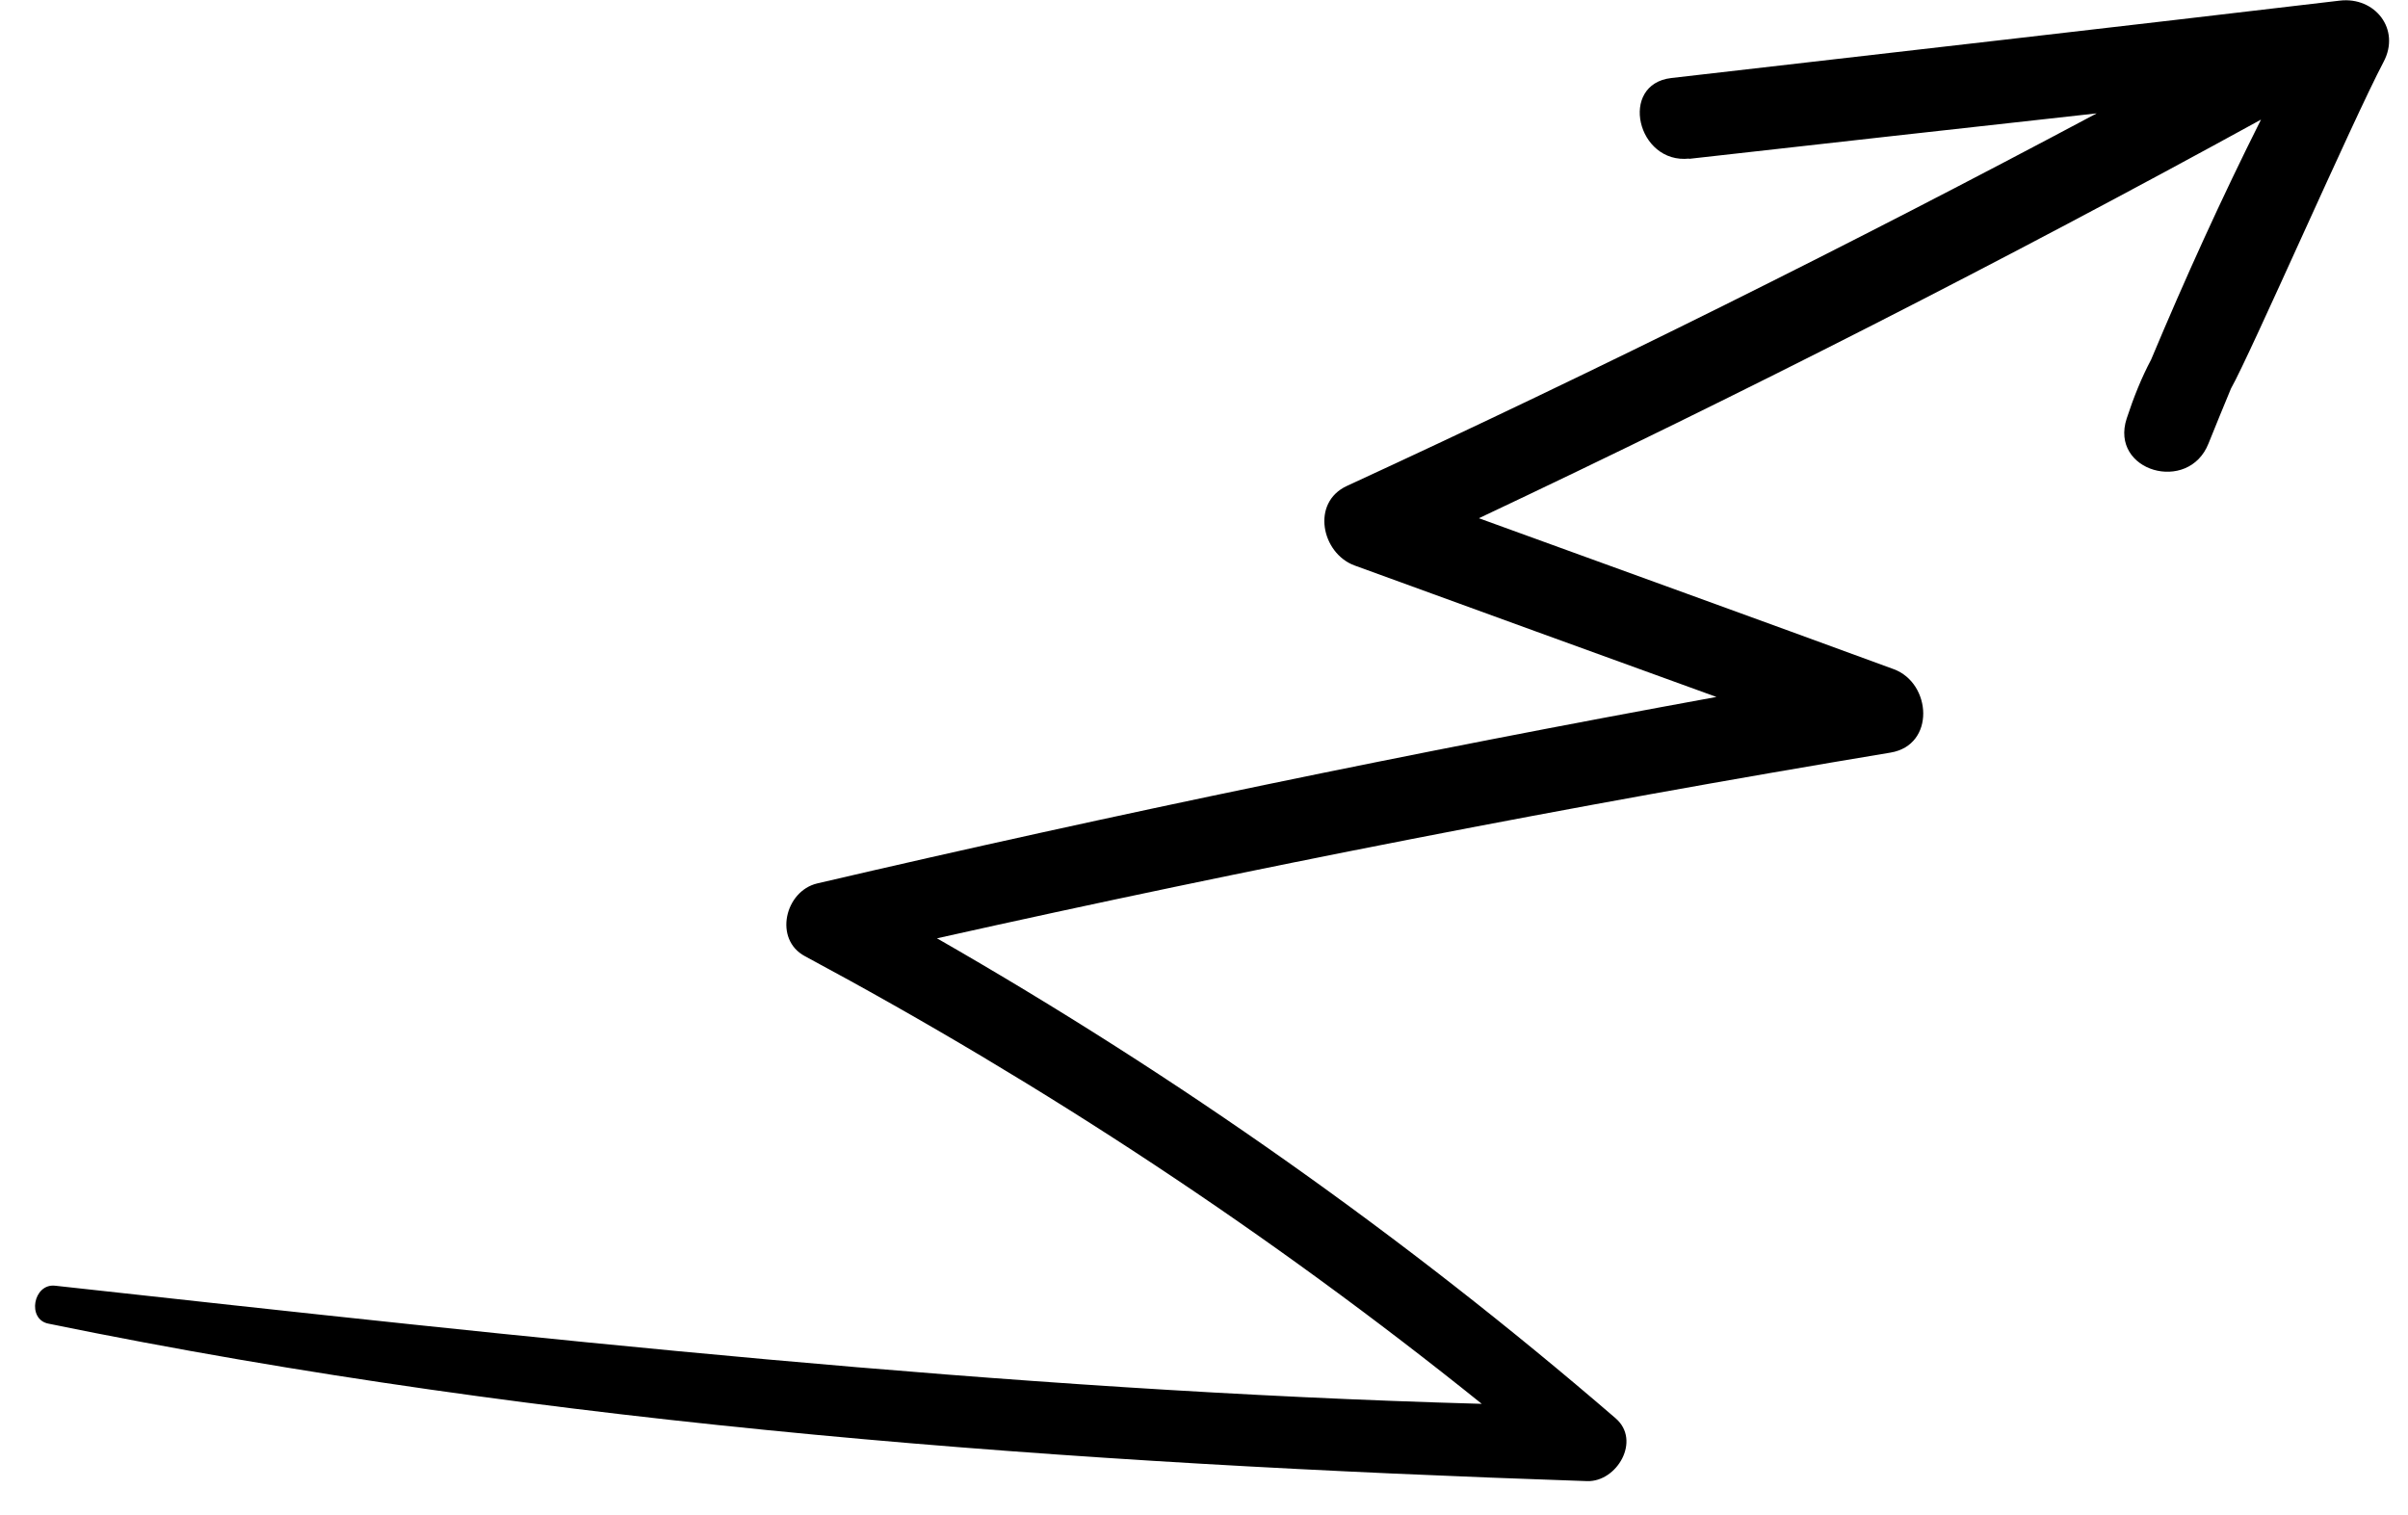<svg width="62" height="39" viewBox="0 0 62 39" fill="none" xmlns="http://www.w3.org/2000/svg">
<path d="M43.481 4.091C46.981 3.698 50.481 3.305 53.985 2.919C47.642 6.3 41.212 9.502 34.68 12.512C33.748 12.943 34.028 14.247 34.875 14.56C37.979 15.69 41.083 16.82 44.194 17.946C36.443 19.36 28.722 20.956 21.04 22.748C20.211 22.945 19.912 24.19 20.728 24.623C26.904 27.938 32.702 31.766 38.152 36.148C25.831 35.807 13.659 34.452 1.416 33.106C0.855 33.047 0.689 33.975 1.247 34.083C14.24 36.747 27.628 37.69 40.865 38.138C41.633 38.162 42.261 37.091 41.598 36.52C36.165 31.836 30.337 27.722 24.125 24.161C32.265 22.342 40.447 20.746 48.677 19.379C49.838 19.185 49.733 17.589 48.759 17.231C45.203 15.926 41.637 14.637 38.078 13.344C44.895 10.125 51.606 6.707 58.215 3.08C57.199 5.104 56.262 7.17 55.385 9.262C55.14 9.723 54.937 10.227 54.757 10.776C54.312 12.137 56.351 12.721 56.864 11.418C57.053 10.94 57.25 10.476 57.442 10.005C57.934 9.139 60.585 3.081 61.37 1.596C61.818 0.754 61.151 -0.09 60.244 0.016C54.508 0.695 48.768 1.348 43.032 2.009C41.672 2.167 42.151 4.234 43.496 4.083L43.481 4.091Z" fill="black"/>
</svg>
